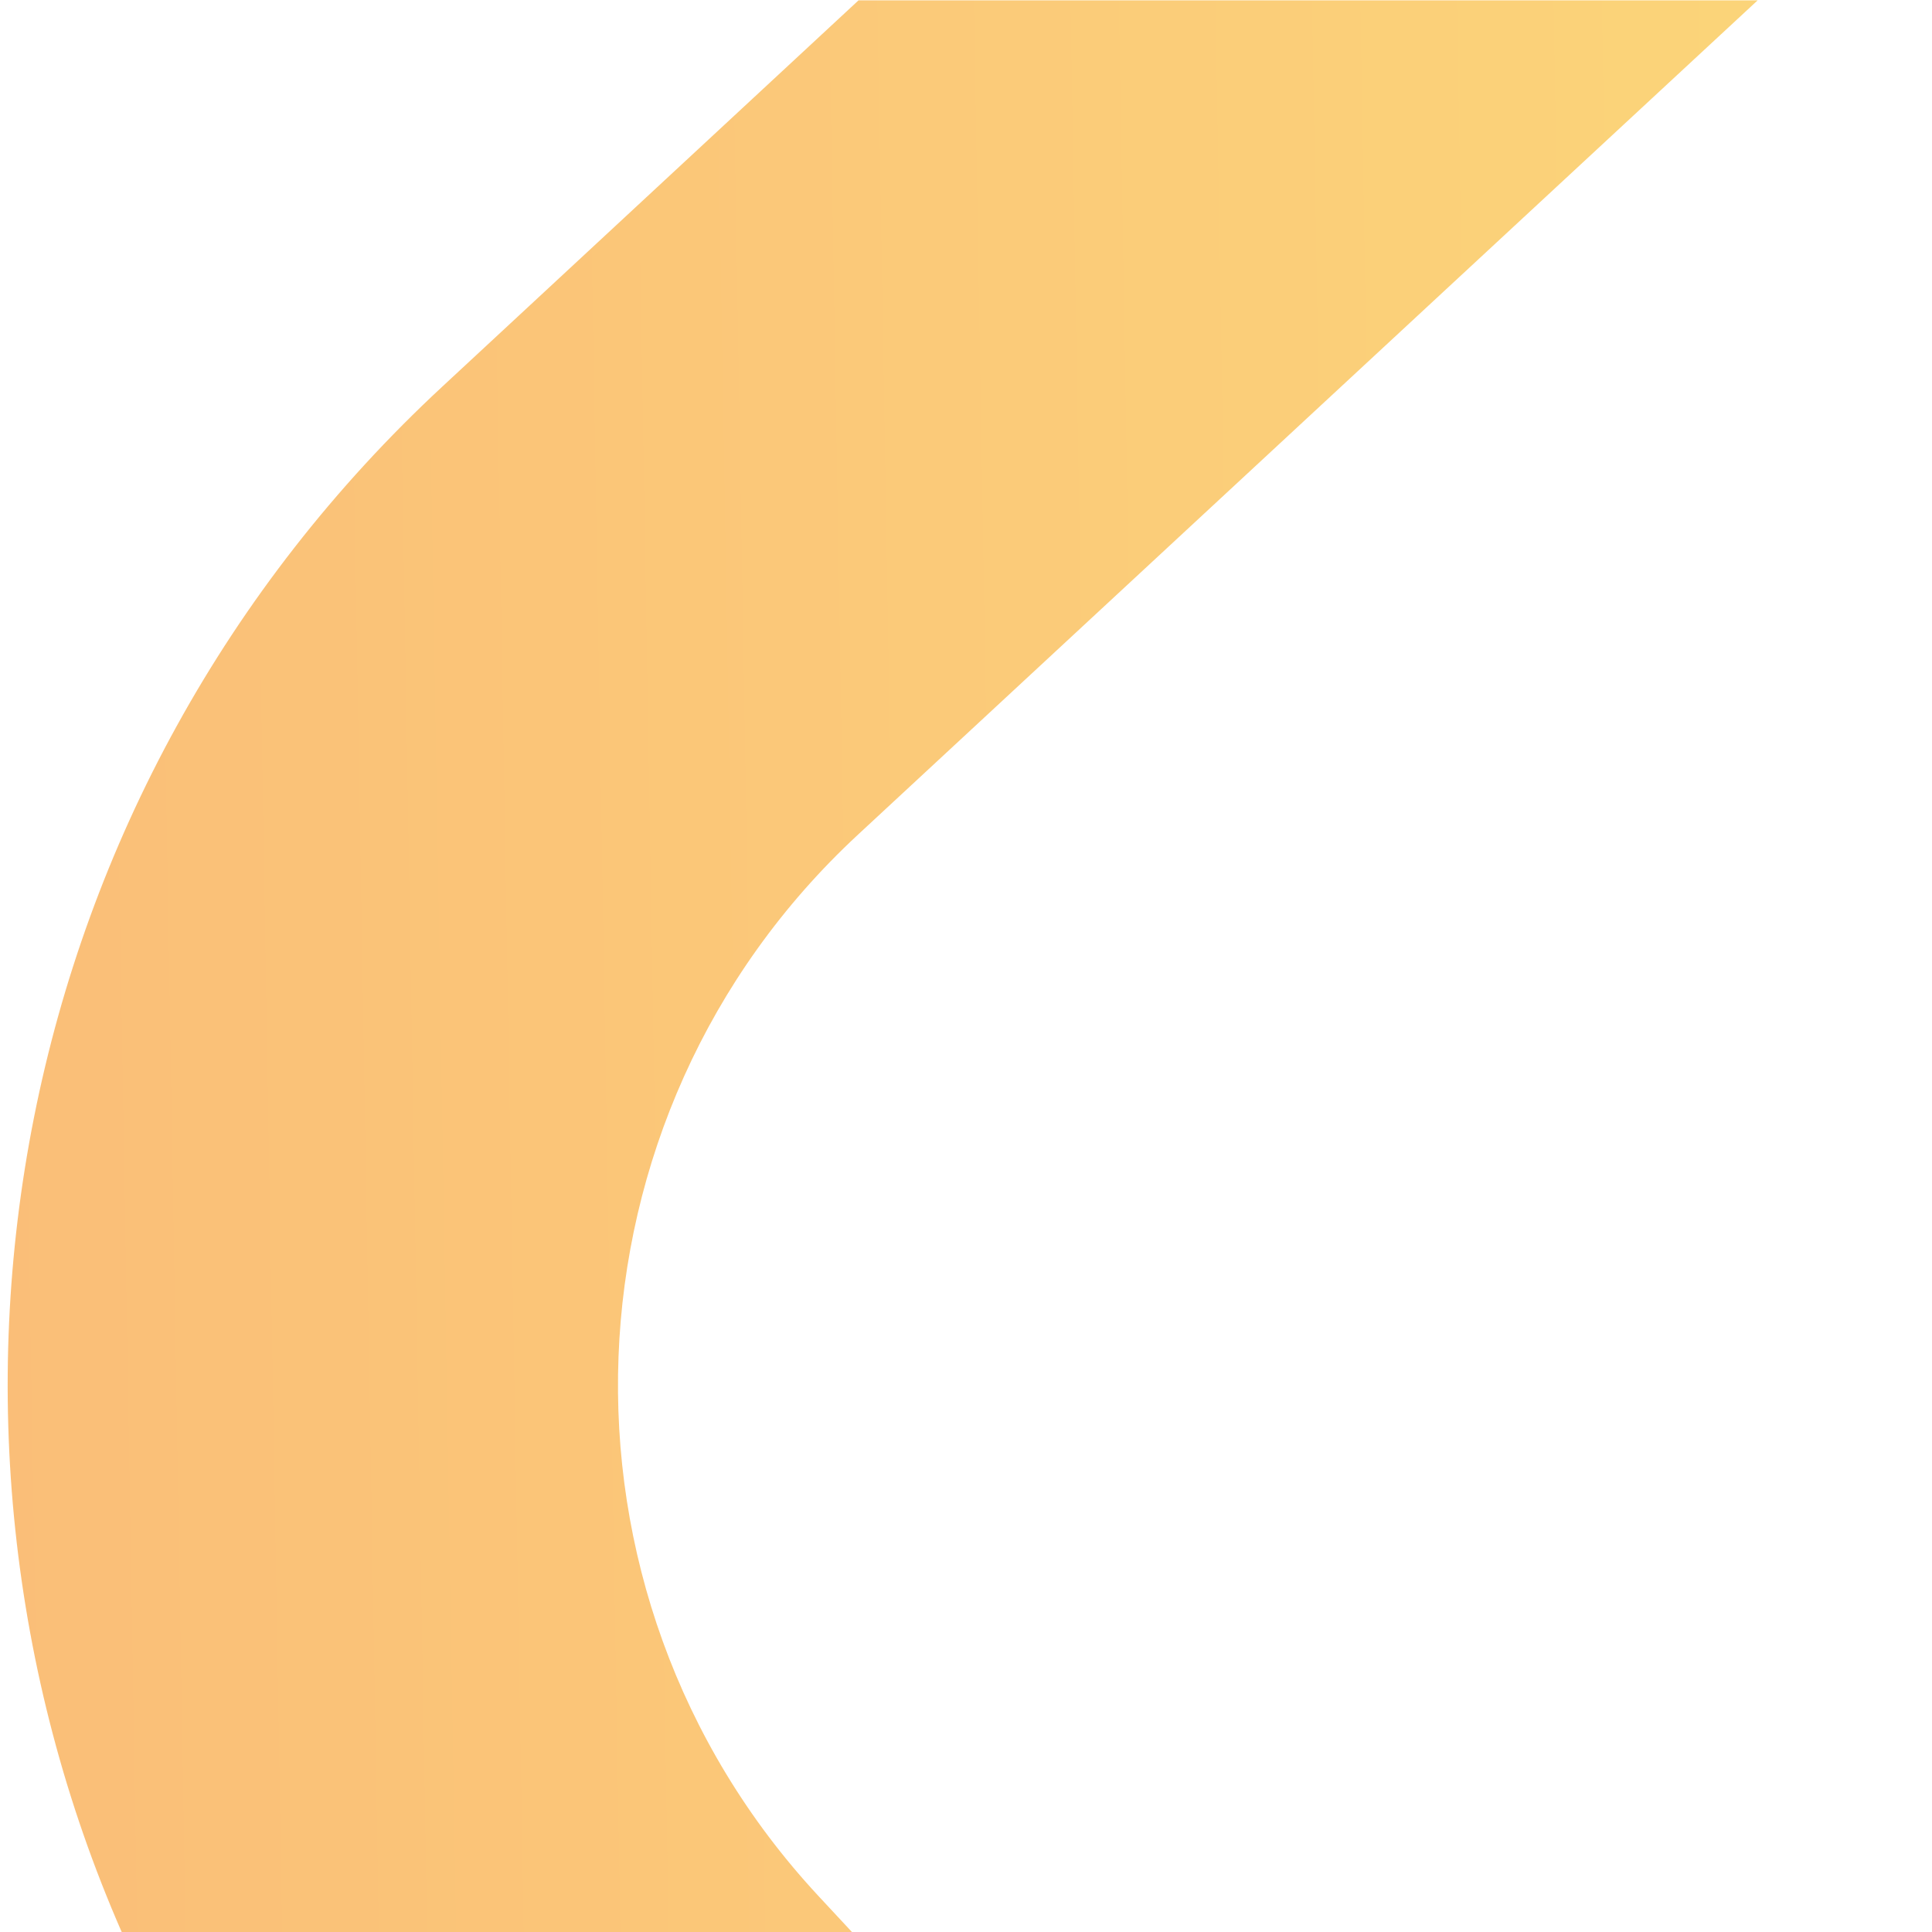 <?xml version="1.0" encoding="utf-8"?>
<!-- Generator: Adobe Illustrator 16.0.0, SVG Export Plug-In . SVG Version: 6.00 Build 0)  -->
<!DOCTYPE svg PUBLIC "-//W3C//DTD SVG 1.1//EN" "http://www.w3.org/Graphics/SVG/1.1/DTD/svg11.dtd">
<svg version="1.1" id="Calque_1" xmlns="http://www.w3.org/2000/svg" xmlns:xlink="http://www.w3.org/1999/xlink" x="0px" y="0px"
	 width="500px" height="500px" viewBox="0 0 500 500" enable-background="new 0 0 500 500" xml:space="preserve">
<g opacity="0.6">
	<path fill="none" d="M31.493,500C-7,413-8,312,28,224c14-32,31-62,54-90c6-7,12-13,18-20c21-21,43-39,64-59c11-12,23-22,35-34
		c7-6,13-12,19.701-17.5"/>
	
		<linearGradient id="SVGID_1_" gradientUnits="userSpaceOnUse" x1="-2.983" y1="242.889" x2="1134.297" y2="242.889" gradientTransform="matrix(1 -0.017 0.017 1 -1.076 10.957)">
		<stop  offset="0" style="stop-color:#F7931E"/>
		<stop  offset="1" style="stop-color:#FCEE21"/>
	</linearGradient>
	<path fill="url(#SVGID_1_)" d="M222.038,216.013L454.875,0.093H222.182l-107.636,99.89C1.797,204.54-26.963,366.403,31.493,500
		H220.48l-8.822-9.484C138.875,412.026,143.411,288.917,222.038,216.013z"/>
</g>
</svg>
